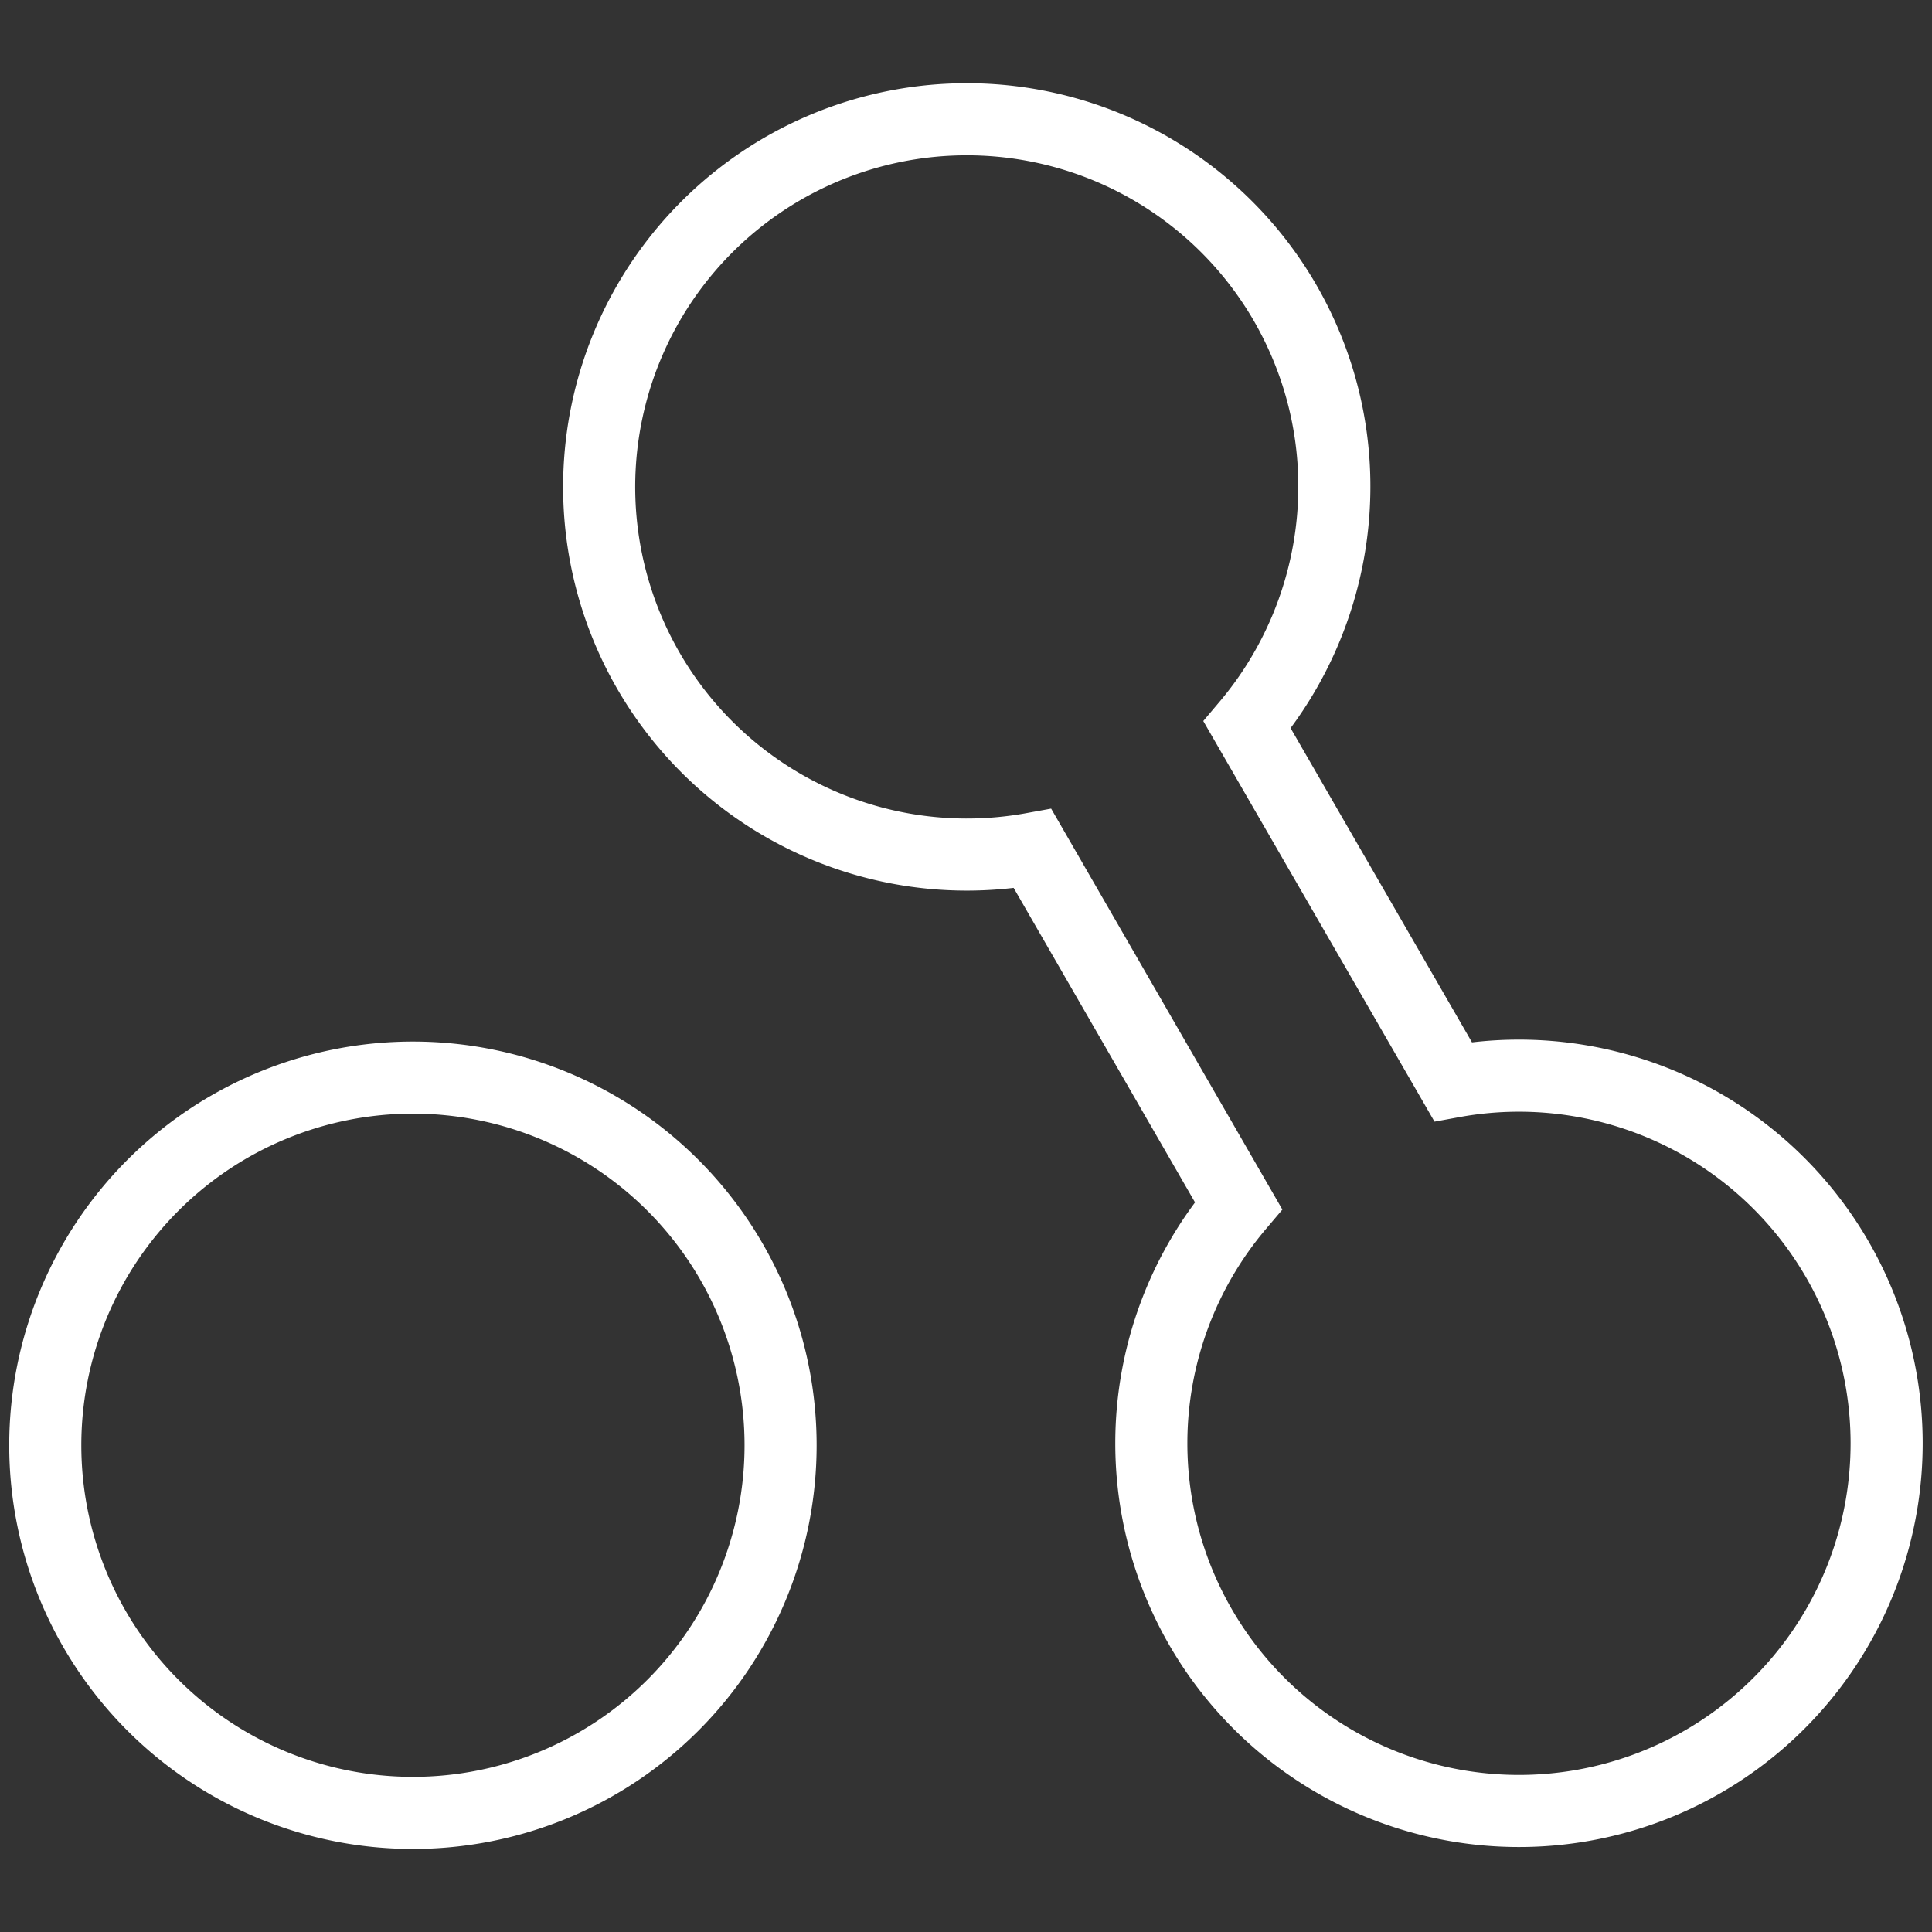 <svg xmlns="http://www.w3.org/2000/svg" fill="none" viewBox="0 0 67 67"><rect x="0" y="0" width="67" height="67" fill="#333333" stroke="none"/><style>path{full:#383838;stroke:#fff}@media (prefers-color-scheme:dark){path{fill:#fcfcfc;stroke:#000}}</style><path stroke-width="2.5" d="M44.57 10.51a12.75 12.75 0 1 0-8.76 18.92l7.14 12.38a12.75 12.75 0 1 0 7.44-4.3l-7.14-12.37c3.38-4 4.08-9.83 1.32-14.63ZM14.32 62.87a12.75 12.75 0 1 0 0-25.5 12.75 12.75 0 0 0 0 25.5Z"/></svg>